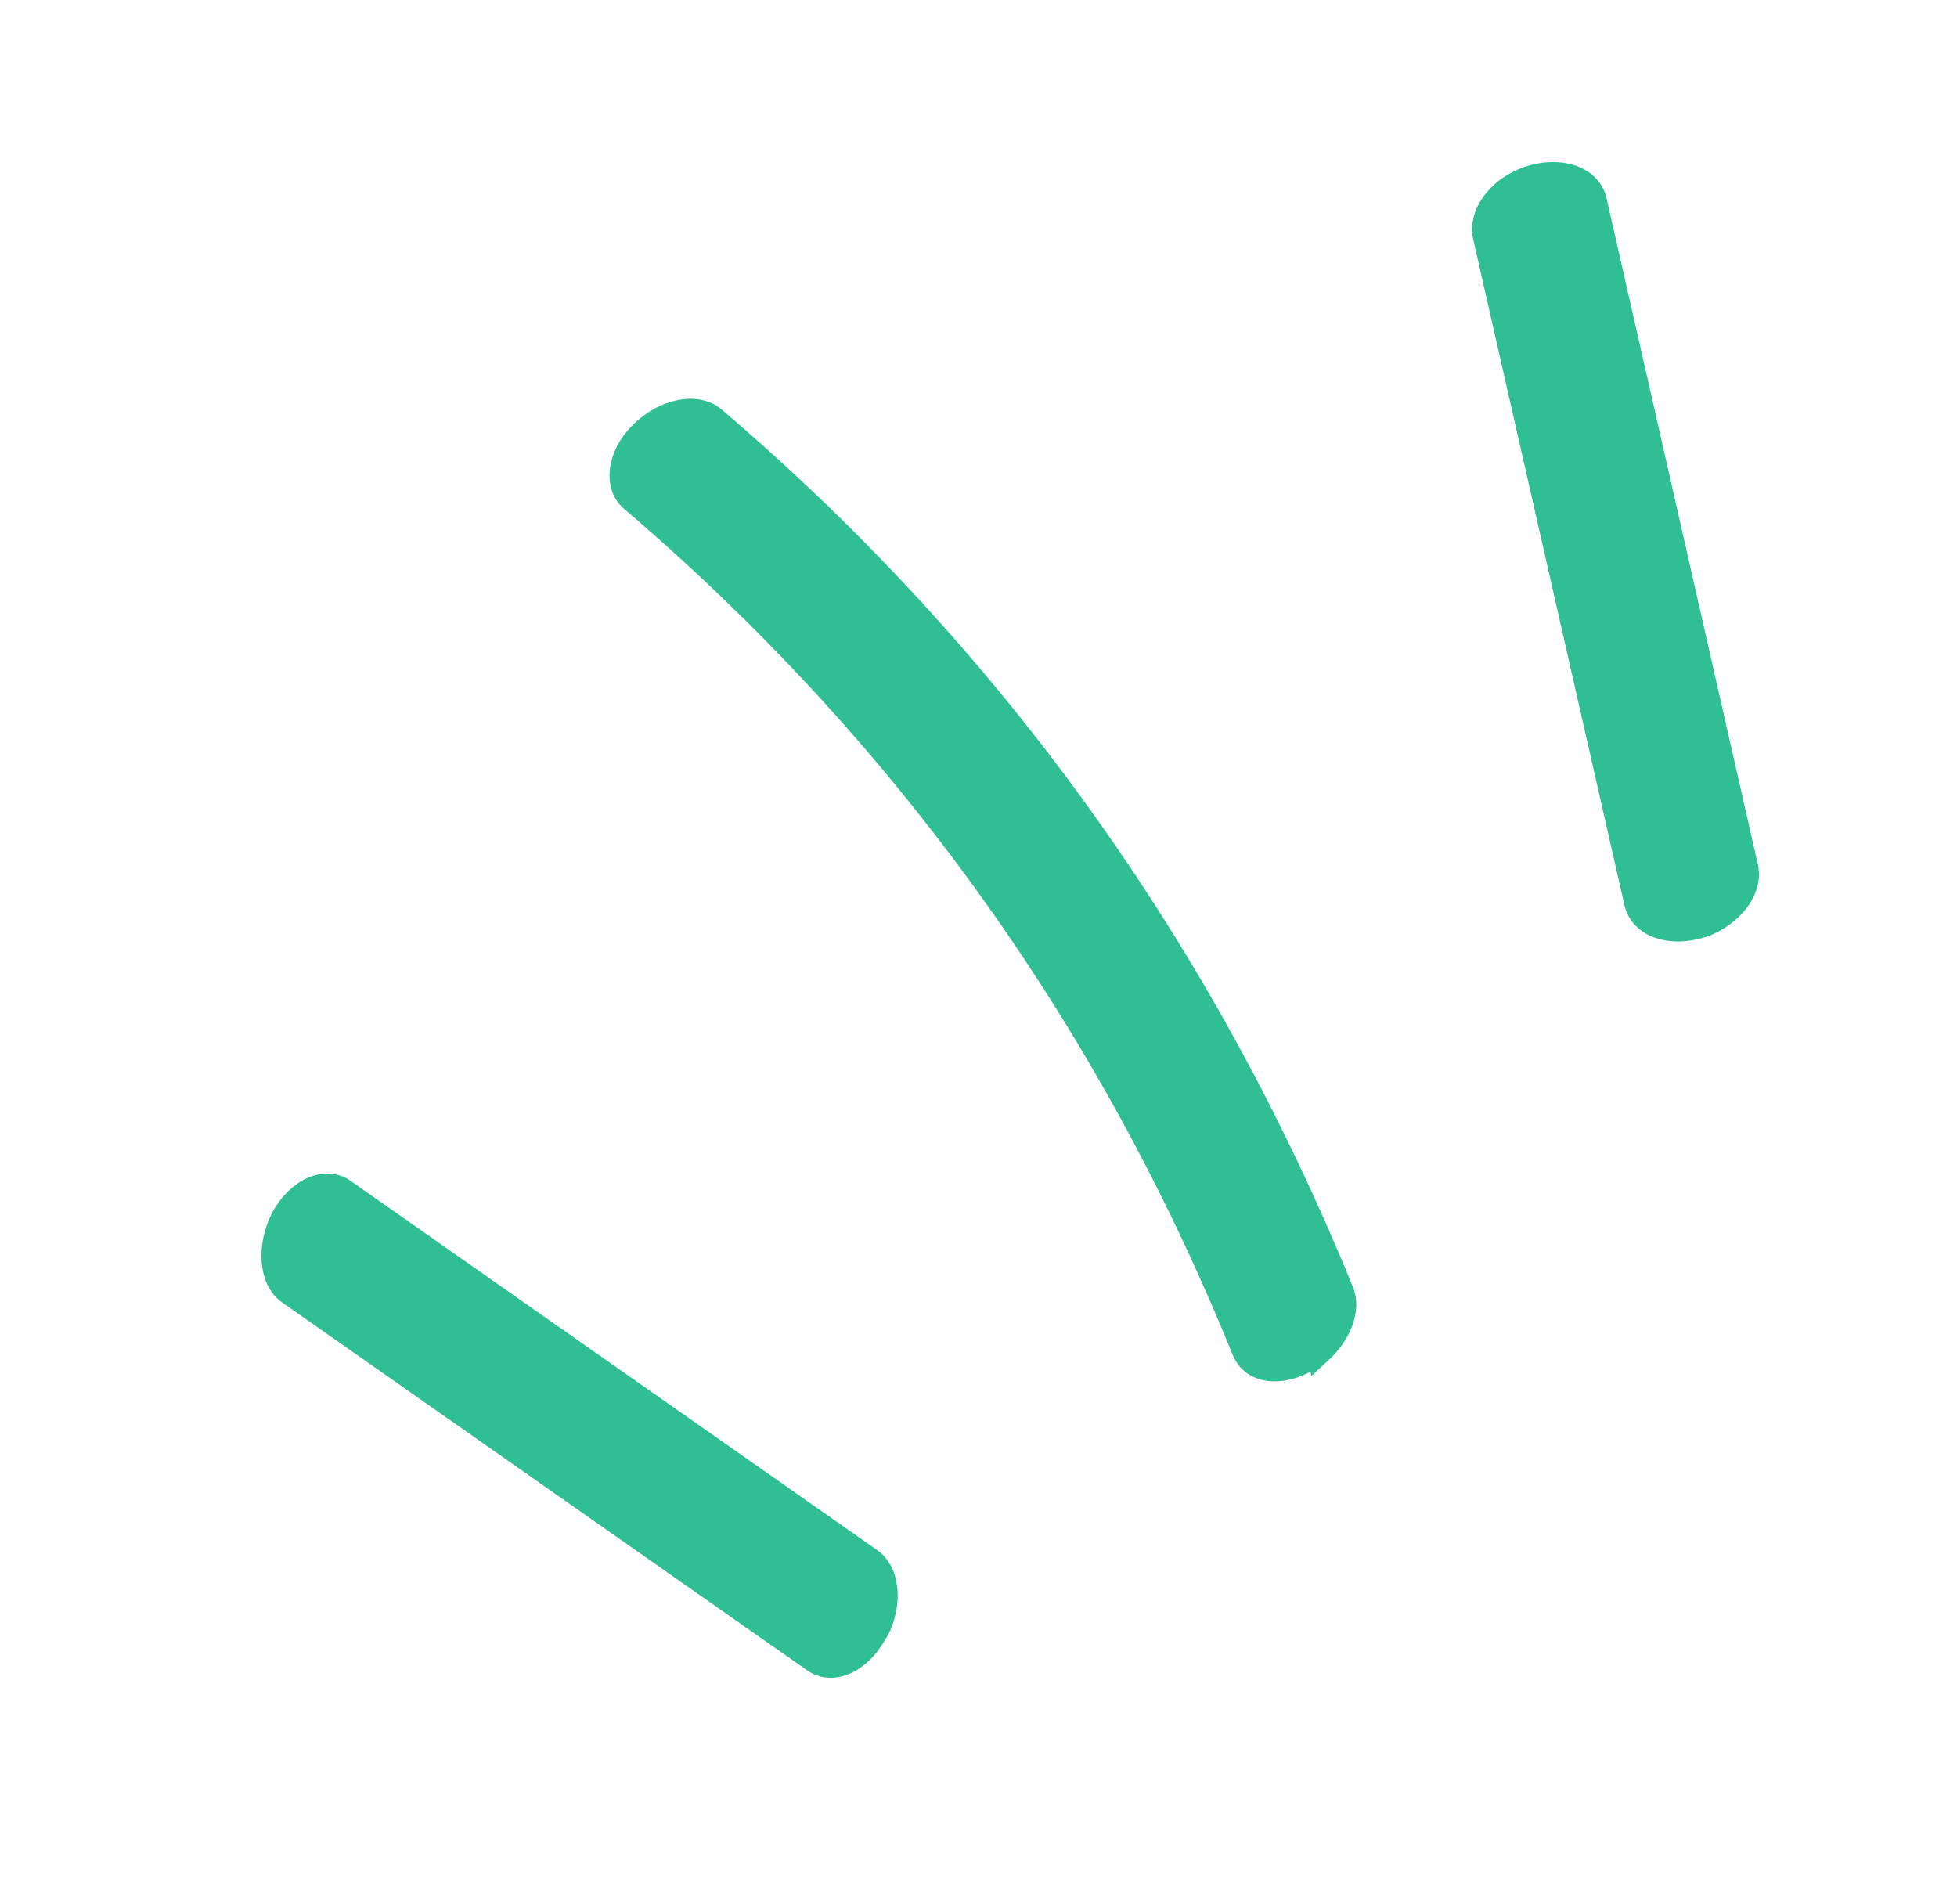 <svg width="74" height="72" viewBox="0 0 74 72" fill="none" xmlns="http://www.w3.org/2000/svg">
<path d="M49.912 51.117C49.912 51.117 49.655 51.319 49.482 51.423C48.44 52.051 47.337 51.911 46.998 51.074C41.858 38.394 34.048 27.606 23.857 18.914C23.223 18.373 23.356 17.182 24.245 16.339C25.088 15.5 26.339 15.219 27.022 15.801C37.505 24.742 45.476 35.836 50.777 48.822C51.06 49.526 50.679 50.465 49.916 51.162L49.912 51.117Z" fill="#30BE93" stroke="#30BE93" stroke-width="0.83" stroke-miterlimit="10"/>
<path d="M64.631 34.917C64.631 34.917 64.412 35.025 64.321 35.032C63.168 35.396 62.047 35.03 61.841 34.138L56.122 8.962C55.915 8.069 56.699 7.053 57.852 6.689C59.006 6.325 60.126 6.691 60.333 7.584L66.052 32.76C66.252 33.562 65.596 34.477 64.631 34.917V34.917Z" fill="#30BE93" stroke="#30BE93" stroke-width="0.85" stroke-miterlimit="10"/>
<path d="M33.289 61.476C33.289 61.476 33.213 61.663 33.13 61.761C32.534 62.853 31.523 63.297 30.806 62.853L10.876 48.888C10.2 48.396 10.101 47.132 10.651 46.043C11.247 44.951 12.258 44.507 12.975 44.95L32.954 58.958C33.581 59.408 33.712 60.488 33.289 61.476Z" fill="#30BE93" stroke="#30BE93" stroke-width="0.82" stroke-miterlimit="10"/>
</svg>
